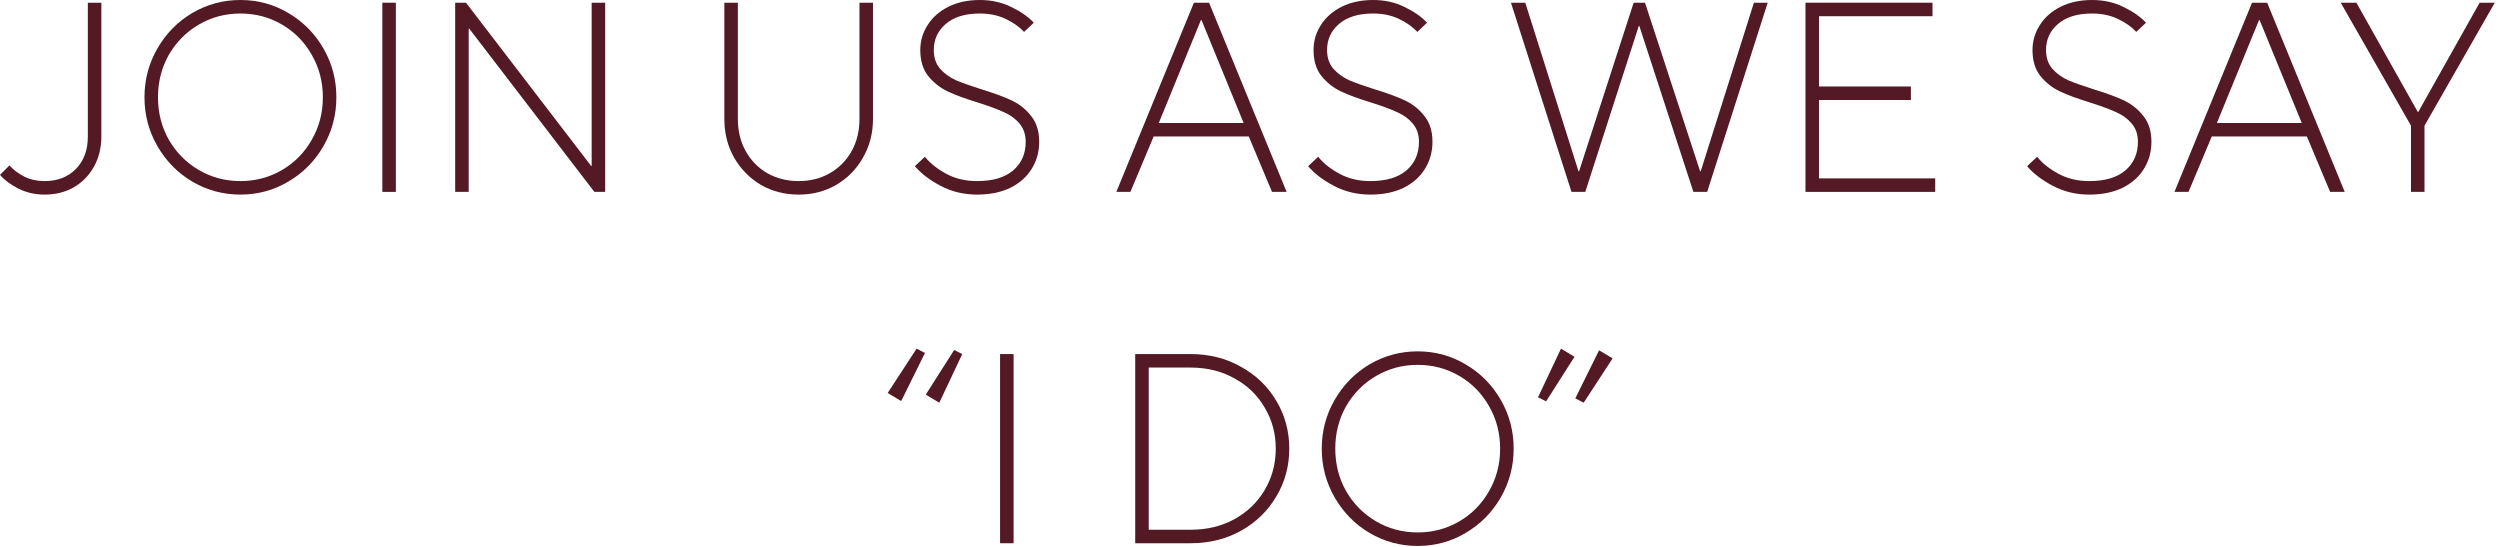<?xml version="1.0" encoding="UTF-8"?> <svg xmlns="http://www.w3.org/2000/svg" width="370" height="81" viewBox="0 0 370 81" fill="none"><path d="M233.025 52.801L228.825 59.401L227.625 58.801L231.025 51.601L233.025 52.801ZM238.665 53.041L234.385 59.601L233.145 58.961L236.665 51.841L238.665 53.041Z" fill="#531925"></path><path d="M209.821 80.8C207.261 80.8 204.888 80.16 202.701 78.88C200.541 77.6 198.821 75.853 197.541 73.64C196.261 71.427 195.621 69.013 195.621 66.4C195.621 63.787 196.261 61.373 197.541 59.16C198.821 56.947 200.541 55.2 202.701 53.92C204.888 52.64 207.261 52 209.821 52C212.381 52 214.741 52.64 216.901 53.92C219.088 55.2 220.821 56.947 222.101 59.16C223.381 61.373 224.021 63.787 224.021 66.4C224.021 69.013 223.381 71.427 222.101 73.64C220.821 75.853 219.088 77.6 216.901 78.88C214.741 80.16 212.381 80.8 209.821 80.8ZM209.821 78.8C212.061 78.8 214.114 78.253 215.981 77.16C217.848 76.067 219.314 74.573 220.381 72.68C221.474 70.787 222.021 68.693 222.021 66.4C222.021 64.107 221.474 62.013 220.381 60.12C219.314 58.227 217.848 56.733 215.981 55.64C214.114 54.547 212.061 54 209.821 54C207.581 54 205.528 54.547 203.661 55.64C201.794 56.733 200.314 58.227 199.221 60.12C198.154 62.013 197.621 64.107 197.621 66.4C197.621 68.693 198.154 70.787 199.221 72.68C200.314 74.573 201.794 76.067 203.661 77.16C205.528 78.253 207.581 78.8 209.821 78.8Z" fill="#531925"></path><path d="M168.012 80.4V52.4H176.212C178.958 52.4 181.438 53.027 183.652 54.28C185.892 55.507 187.638 57.187 188.892 59.32C190.172 61.454 190.812 63.814 190.812 66.4C190.812 68.987 190.172 71.347 188.892 73.48C187.638 75.614 185.892 77.307 183.652 78.56C181.438 79.787 178.958 80.4 176.212 80.4H168.012ZM176.212 78.4C178.638 78.4 180.798 77.88 182.692 76.84C184.612 75.774 186.105 74.334 187.172 72.52C188.265 70.68 188.812 68.64 188.812 66.4C188.812 64.16 188.265 62.134 187.172 60.32C186.105 58.48 184.612 57.04 182.692 56C180.798 54.934 178.638 54.4 176.212 54.4H170.012V78.4H176.212Z" fill="#531925"></path><path d="M150.012 80.4H148.012V52.4H150.012V80.4Z" fill="#531925"></path><path d="M136.895 52.241L133.375 59.361L131.375 58.161L135.655 51.601L136.895 52.241ZM142.415 52.401L139.015 59.601L137.015 58.401L141.215 51.801L142.415 52.401Z" fill="#531925"></path><path d="M358.826 28.4H356.826V18.6L346.426 0.4H348.746L357.826 16.56H357.906L366.986 0.4H369.226L358.826 18.6V28.4Z" fill="#531925"></path><path d="M323.9 28.4H321.82L333.3 0.4H335.54L347.02 28.4H344.86L341.42 20.2H327.34L323.9 28.4ZM334.34 2.96L328.1 18.2H340.66L334.42 2.96H334.34Z" fill="#531925"></path><path d="M309.212 28.8C307.265 28.8 305.478 28.373 303.852 27.52C302.225 26.667 300.945 25.693 300.012 24.6L301.492 23.2C302.265 24.16 303.318 25 304.652 25.72C305.985 26.44 307.505 26.8 309.212 26.8C311.532 26.8 313.305 26.28 314.532 25.24C315.785 24.173 316.412 22.76 316.412 21C316.412 19.88 316.092 18.96 315.452 18.24C314.838 17.52 314.052 16.96 313.092 16.56C312.158 16.133 310.892 15.667 309.292 15.16C307.452 14.6 305.972 14.053 304.852 13.52C303.732 12.987 302.772 12.227 301.972 11.24C301.198 10.253 300.812 8.973 300.812 7.4C300.812 6.067 301.172 4.84 301.892 3.72C302.612 2.573 303.638 1.667 304.972 1C306.305 0.333 307.852 0 309.612 0C311.345 0 312.905 0.347 314.292 1.04C315.678 1.707 316.785 2.48 317.612 3.36L316.172 4.72C315.478 3.973 314.572 3.333 313.452 2.8C312.332 2.267 311.052 2 309.612 2C307.478 2 305.812 2.507 304.612 3.52C303.412 4.533 302.812 5.827 302.812 7.4C302.812 8.52 303.118 9.44 303.732 10.16C304.372 10.88 305.158 11.453 306.092 11.88C307.052 12.28 308.332 12.733 309.932 13.24C311.772 13.8 313.252 14.347 314.372 14.88C315.492 15.413 316.438 16.173 317.212 17.16C318.012 18.147 318.412 19.427 318.412 21C318.412 22.467 318.038 23.8 317.292 25C316.572 26.173 315.518 27.107 314.132 27.8C312.745 28.467 311.105 28.8 309.212 28.8Z" fill="#531925"></path><path d="M286.411 28.4H267.211V0.4H286.011V2.4H269.211V12.8H282.811V14.8H269.211V26.4H286.411V28.4Z" fill="#531925"></path><path d="M234.621 28.4H232.581L223.621 0.4H225.741L233.621 25.36H233.701L241.781 0.4H243.461L251.621 25.36H251.701L259.581 0.4H261.621L252.661 28.4H250.621L242.621 3.84H242.541L234.621 28.4Z" fill="#531925"></path><path d="M202.805 28.8C200.859 28.8 199.072 28.373 197.445 27.52C195.819 26.667 194.539 25.693 193.605 24.6L195.085 23.2C195.859 24.16 196.912 25 198.245 25.72C199.579 26.44 201.099 26.8 202.805 26.8C205.125 26.8 206.899 26.28 208.125 25.24C209.379 24.173 210.005 22.76 210.005 21C210.005 19.88 209.685 18.96 209.045 18.24C208.432 17.52 207.645 16.96 206.685 16.56C205.752 16.133 204.485 15.667 202.885 15.16C201.045 14.6 199.565 14.053 198.445 13.52C197.325 12.987 196.365 12.227 195.565 11.24C194.792 10.253 194.405 8.973 194.405 7.4C194.405 6.067 194.765 4.84 195.485 3.72C196.205 2.573 197.232 1.667 198.565 1C199.899 0.333 201.445 0 203.205 0C204.939 0 206.499 0.347 207.885 1.04C209.272 1.707 210.379 2.48 211.205 3.36L209.765 4.72C209.072 3.973 208.165 3.333 207.045 2.8C205.925 2.267 204.645 2 203.205 2C201.072 2 199.405 2.507 198.205 3.52C197.005 4.533 196.405 5.827 196.405 7.4C196.405 8.52 196.712 9.44 197.325 10.16C197.965 10.88 198.752 11.453 199.685 11.88C200.645 12.28 201.925 12.733 203.525 13.24C205.365 13.8 206.845 14.347 207.965 14.88C209.085 15.413 210.032 16.173 210.805 17.16C211.605 18.147 212.005 19.427 212.005 21C212.005 22.467 211.632 23.8 210.885 25C210.165 26.173 209.112 27.107 207.725 27.8C206.339 28.467 204.699 28.8 202.805 28.8Z" fill="#531925"></path><path d="M167.299 28.4H165.219L176.699 0.4H178.939L190.419 28.4H188.259L184.819 20.2H170.739L167.299 28.4ZM177.739 2.96L171.499 18.2H184.059L177.819 2.96H177.739Z" fill="#531925"></path><path d="M144.602 28.8C142.656 28.8 140.869 28.373 139.242 27.52C137.616 26.667 136.336 25.693 135.402 24.6L136.882 23.2C137.656 24.16 138.709 25 140.042 25.72C141.376 26.44 142.896 26.8 144.602 26.8C146.922 26.8 148.696 26.28 149.922 25.24C151.176 24.173 151.802 22.76 151.802 21C151.802 19.88 151.482 18.96 150.842 18.24C150.229 17.52 149.442 16.96 148.482 16.56C147.549 16.133 146.282 15.667 144.682 15.16C142.842 14.6 141.362 14.053 140.242 13.52C139.122 12.987 138.162 12.227 137.362 11.24C136.589 10.253 136.202 8.973 136.202 7.4C136.202 6.067 136.562 4.84 137.282 3.72C138.002 2.573 139.029 1.667 140.362 1C141.696 0.333 143.242 0 145.002 0C146.736 0 148.296 0.347 149.682 1.04C151.069 1.707 152.176 2.48 153.002 3.36L151.562 4.72C150.869 3.973 149.962 3.333 148.842 2.8C147.722 2.267 146.442 2 145.002 2C142.869 2 141.202 2.507 140.002 3.52C138.802 4.533 138.202 5.827 138.202 7.4C138.202 8.52 138.509 9.44 139.122 10.16C139.762 10.88 140.549 11.453 141.482 11.88C142.442 12.28 143.722 12.733 145.322 13.24C147.162 13.8 148.642 14.347 149.762 14.88C150.882 15.413 151.829 16.173 152.602 17.16C153.402 18.147 153.802 19.427 153.802 21C153.802 22.467 153.429 23.8 152.682 25C151.962 26.173 150.909 27.107 149.522 27.8C148.136 28.467 146.496 28.8 144.602 28.8Z" fill="#531925"></path><path d="M118.203 28.8C116.15 28.8 114.283 28.32 112.603 27.36C110.95 26.374 109.63 25.027 108.643 23.32C107.683 21.614 107.203 19.707 107.203 17.6V0.4H109.203V17.6C109.203 19.387 109.59 20.974 110.363 22.36C111.136 23.747 112.203 24.84 113.563 25.64C114.95 26.414 116.496 26.8 118.203 26.8C119.91 26.8 121.443 26.414 122.803 25.64C124.19 24.84 125.27 23.747 126.043 22.36C126.816 20.974 127.203 19.387 127.203 17.6V0.4H129.203V17.6C129.203 19.707 128.71 21.614 127.723 23.32C126.763 25.027 125.443 26.374 123.763 27.36C122.11 28.32 120.256 28.8 118.203 28.8Z" fill="#531925"></path><path d="M69.367 28.4H67.367V0.4H68.967L87.487 24.56H87.567V0.4H89.567V28.4H87.967L69.447 4.24H69.367V28.4Z" fill="#531925"></path><path d="M58.586 28.4H56.586V0.4H58.586V28.4Z" fill="#531925"></path><path d="M35.583 28.8C33.023 28.8 30.649 28.16 28.463 26.88C26.303 25.6 24.583 23.853 23.303 21.64C22.023 19.427 21.383 17.013 21.383 14.4C21.383 11.787 22.023 9.373 23.303 7.16C24.583 4.947 26.303 3.2 28.463 1.92C30.649 0.64 33.023 0 35.583 0C38.143 0 40.503 0.64 42.663 1.92C44.849 3.2 46.583 4.947 47.863 7.16C49.143 9.373 49.783 11.787 49.783 14.4C49.783 17.013 49.143 19.427 47.863 21.64C46.583 23.853 44.849 25.6 42.663 26.88C40.503 28.16 38.143 28.8 35.583 28.8ZM35.583 26.8C37.823 26.8 39.876 26.253 41.743 25.16C43.609 24.067 45.076 22.573 46.143 20.68C47.236 18.787 47.783 16.693 47.783 14.4C47.783 12.107 47.236 10.013 46.143 8.12C45.076 6.227 43.609 4.733 41.743 3.64C39.876 2.547 37.823 2 35.583 2C33.343 2 31.29 2.547 29.423 3.64C27.556 4.733 26.076 6.227 24.983 8.12C23.916 10.013 23.383 12.107 23.383 14.4C23.383 16.693 23.916 18.787 24.983 20.68C26.076 22.573 27.556 24.067 29.423 25.16C31.29 26.253 33.343 26.8 35.583 26.8Z" fill="#531925"></path><path d="M6.6 28.8C5.213 28.8 3.92 28.507 2.72 27.92C1.547 27.307 0.64 26.627 0 25.88L1.4 24.48C1.933 25.094 2.653 25.64 3.56 26.12C4.467 26.574 5.48 26.8 6.6 26.8C8.52 26.8 10.067 26.2 11.24 25C12.413 23.8 13 22.2 13 20.2V0.4H15V20.2C15 21.854 14.64 23.334 13.92 24.64C13.2 25.947 12.2 26.974 10.92 27.72C9.667 28.44 8.227 28.8 6.6 28.8Z" fill="#531925"></path></svg> 